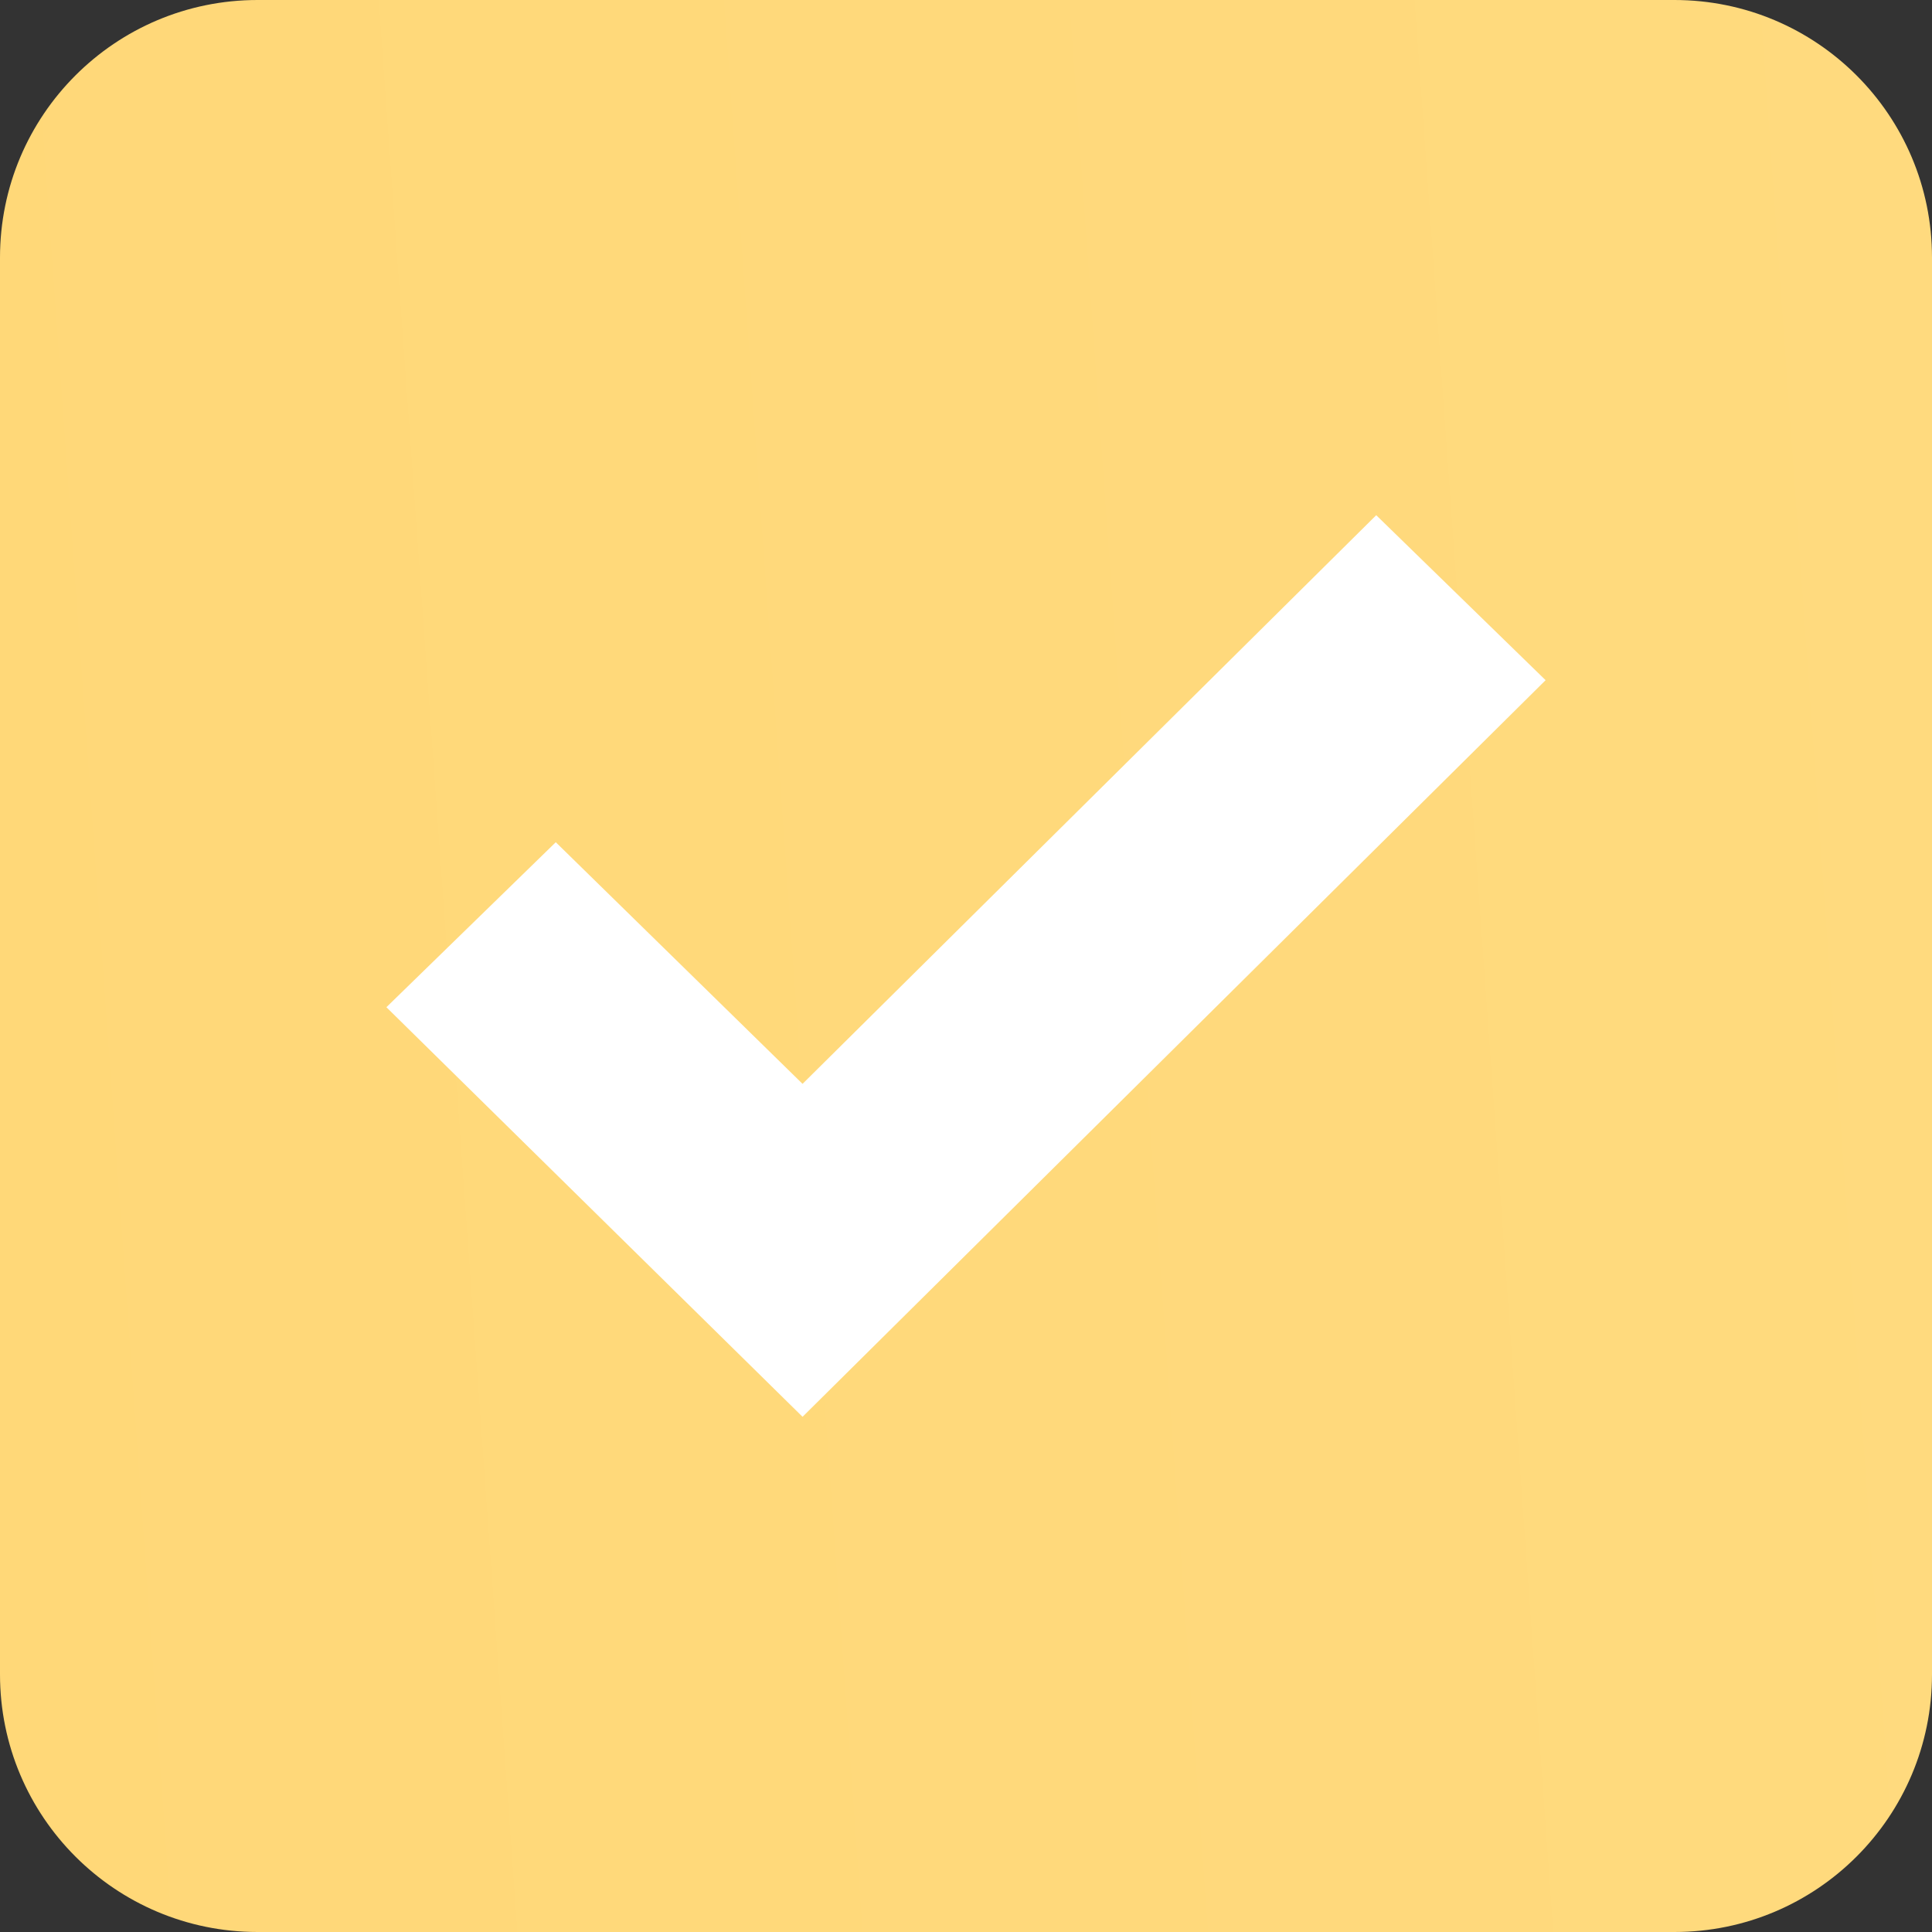 <?xml version="1.0" encoding="UTF-8"?> <svg xmlns="http://www.w3.org/2000/svg" width="15" height="15" viewBox="0 0 15 15" fill="none"><rect x="0" y="0" width="15" height="15" fill="#333333" stroke="none"/> <path d="M13 0H2C0.895 0 0 0.895 0 2V13C0 14.105 0.895 15 2 15H13C14.105 15 15 14.105 15 13V2C15 0.895 14.105 0 13 0Z" fill="url(#paint0_linear_8_51)"></path> <path d="M12 5.281L6.231 11L3 7.82L4.315 6.539L6.231 8.415L10.685 4L12 5.281Z" fill="white"></path> <defs> <linearGradient id="paint0_linear_8_51" x1="-8.49657e-08" y1="15" x2="15.994" y2="13.852" gradientUnits="userSpaceOnUse"> <stop stop-color="#FFD878"></stop> <stop offset="1" stop-color="#FFDA7E"></stop> </linearGradient> </defs> </svg> 